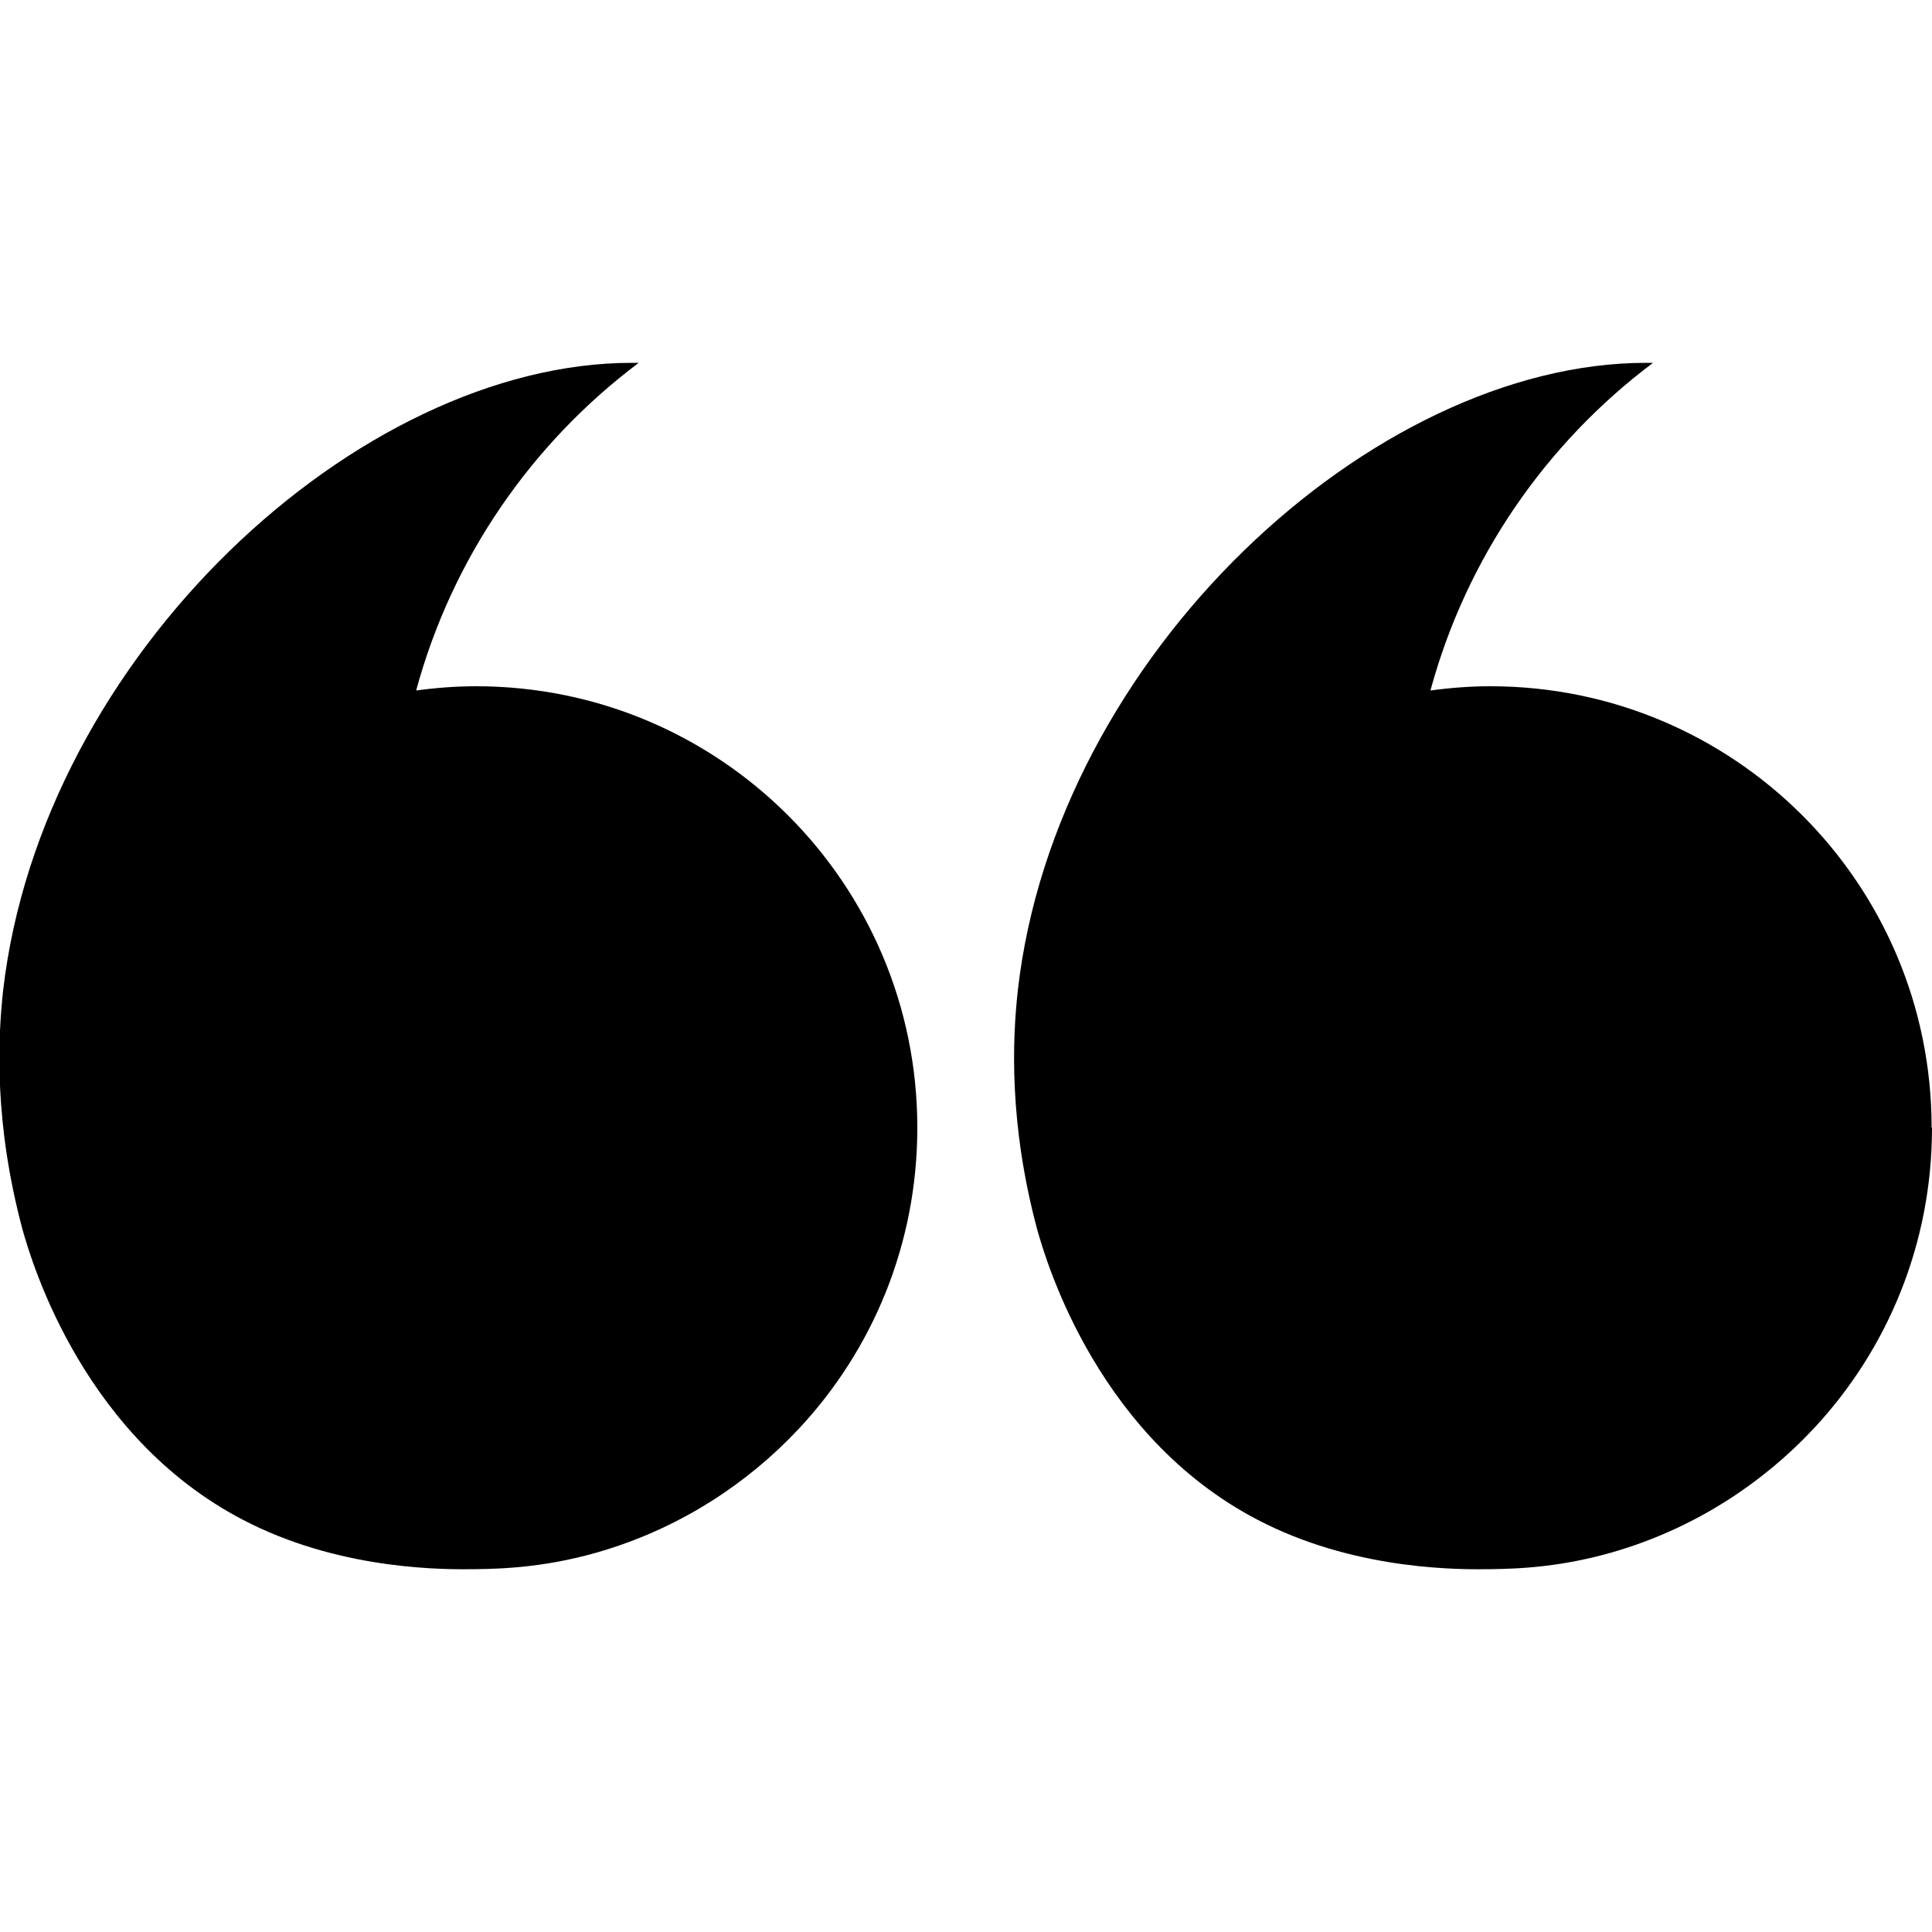 <?xml version="1.0" encoding="UTF-8"?>
<svg id="Layer_1" xmlns="http://www.w3.org/2000/svg" version="1.1" viewBox="0 0 500 500">
  <!-- Generator: Adobe Illustrator 29.0.1, SVG Export Plug-In . SVG Version: 2.1.0 Build 192)  -->
  <path d="M237.4,291.9c0,30.1-11.6,57.5-30.7,77.9-13.4,14.3-30.4,25.2-49.6,31.2-15,4.7-27.2,5-34,5.1-7.5.1-33.5.4-58.1-11.7-43.1-21.1-56.8-67.7-59.2-76.3-7.3-27.3-6.4-48.9-5-61.7C10.8,169.6,92.8,93.9,163.5,93.9s1.2,0,1.8,0c-27.7,20.8-48.3,50.5-57.6,84.8,5.1-.7,10.3-1.1,15.5-1.1,63.1,0,114.2,51.1,114.2,114.2h0Z"/>
  <path d="M500,291.9c0,30.1-11.6,57.5-30.7,77.9-13.4,14.3-30.4,25.2-49.6,31.2-15,4.7-27.2,5-34,5.1-7.5.1-33.5.4-58.1-11.7-43.1-21.1-56.8-67.7-59.2-76.3-7.3-27.3-6.4-48.9-5-61.7,9.8-86.8,91.8-162.5,162.6-162.5s1.2,0,1.8,0c-27.7,20.8-48.3,50.5-57.6,84.8,5.1-.7,10.3-1.1,15.5-1.1,63.1,0,114.2,51.1,114.2,114.2h.1Z"/>
</svg>